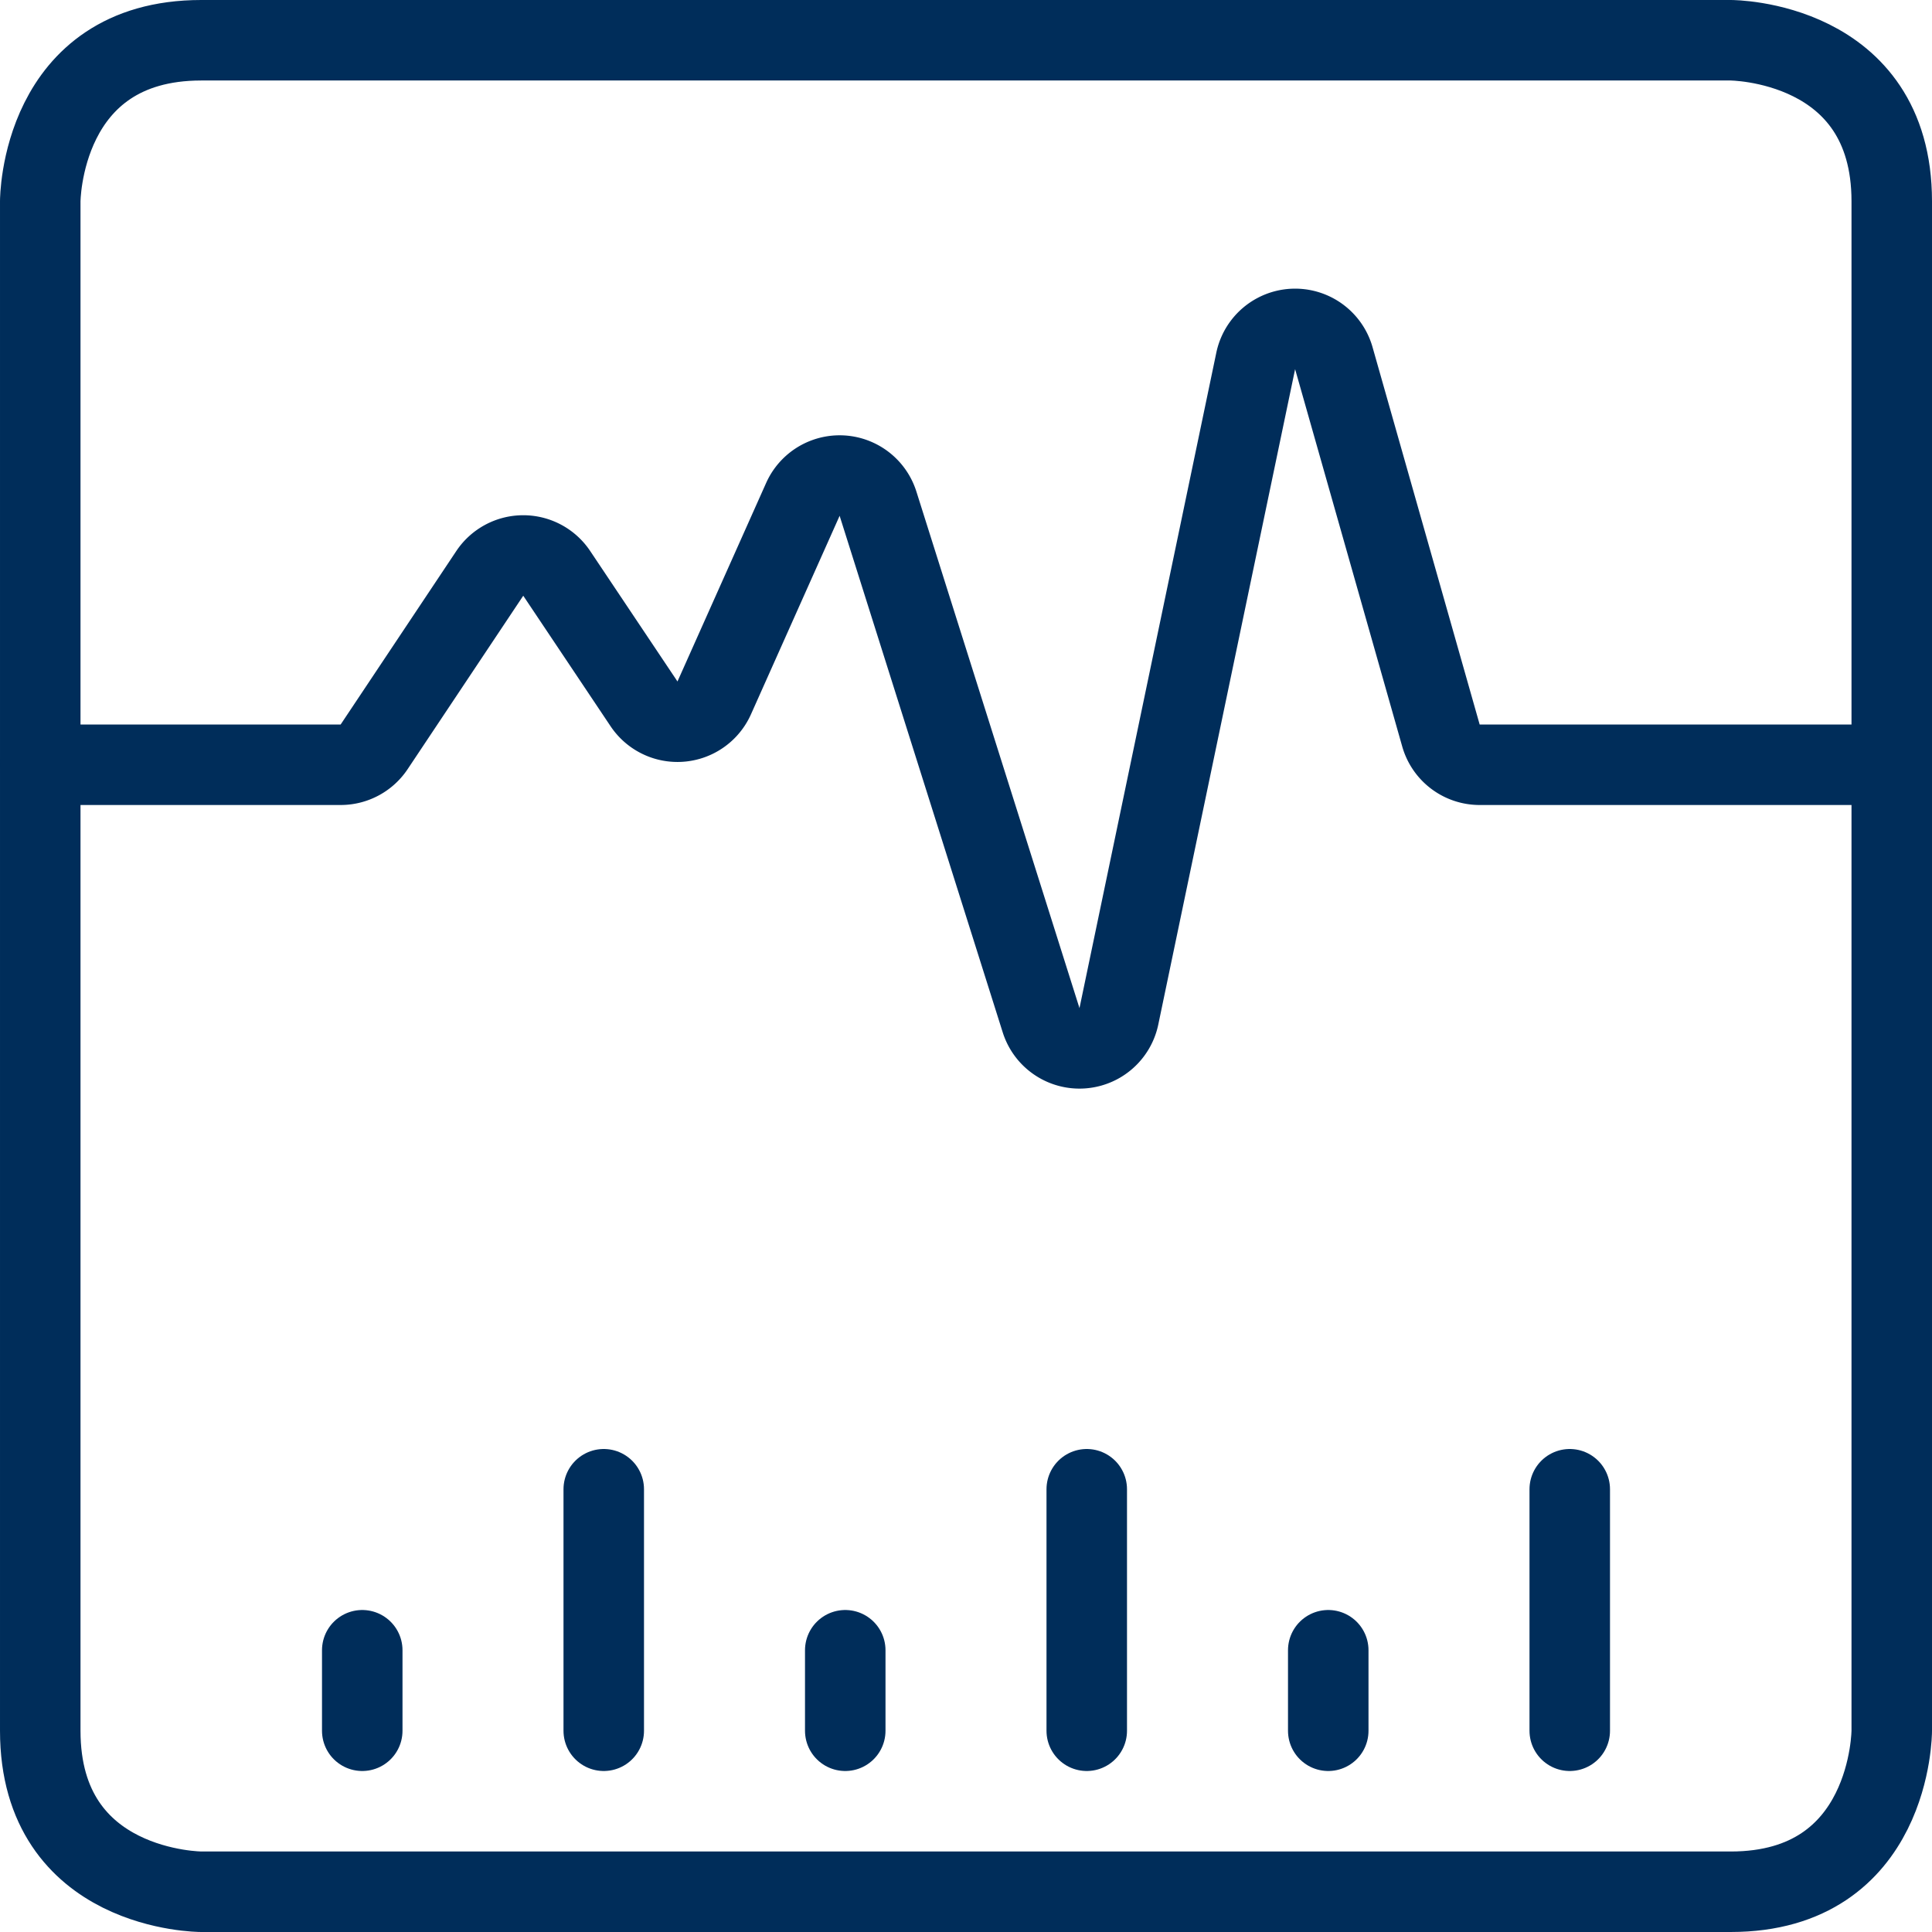 <svg id="Monitor-Heart-Rate--Streamline-Ultimate" xmlns="http://www.w3.org/2000/svg" viewBox="0 0 24 24" height="24" width="24"><desc>Monitor Heart Rate Streamline Icon: https://streamlinehq.com</desc><defs></defs><title>monitor-heart-rate</title><path d="M2.5 0.5h19s2 0 2 2v19s0 2 -2 2h-19s-2 0 -2 -2v-19s0 -2 2 -2" fill="none" stroke="#002d5a" stroke-linecap="round" stroke-linejoin="round" stroke-width="1"></path><path d="M0.5 9.5h3.732a0.5 0.5 0 0 0 0.416 -0.223l1.436 -2.154a0.5 0.5 0 0 1 0.832 0L8 8.743a0.5 0.5 0 0 0 0.873 -0.075l1.1 -2.463a0.5 0.5 0 0 1 0.934 0.052l2.026 6.417a0.5 0.5 0 0 0 0.966 -0.048l1.7 -8.143a0.5 0.5 0 0 1 0.97 -0.035L17.9 9.137a0.5 0.5 0 0 0 0.481 0.363H23.5" fill="none" stroke="#002d5a" stroke-linecap="round" stroke-linejoin="round" stroke-width="1"></path><path d="m4.5 20.5 0 1" fill="none" stroke="#002d5a" stroke-linecap="round" stroke-linejoin="round" stroke-width="1"></path><path d="m10.5 20.5 0 1" fill="none" stroke="#002d5a" stroke-linecap="round" stroke-linejoin="round" stroke-width="1"></path><path d="m16.5 20.5 0 1" fill="none" stroke="#002d5a" stroke-linecap="round" stroke-linejoin="round" stroke-width="1"></path><path d="m7.5 18.5 0 3" fill="none" stroke="#002d5a" stroke-linecap="round" stroke-linejoin="round" stroke-width="1"></path><path d="m13.5 18.5 0 3" fill="none" stroke="#002d5a" stroke-linecap="round" stroke-linejoin="round" stroke-width="1"></path><path d="m19.5 18.5 0 3" fill="none" stroke="#002d5a" stroke-linecap="round" stroke-linejoin="round" stroke-width="1"></path></svg>
